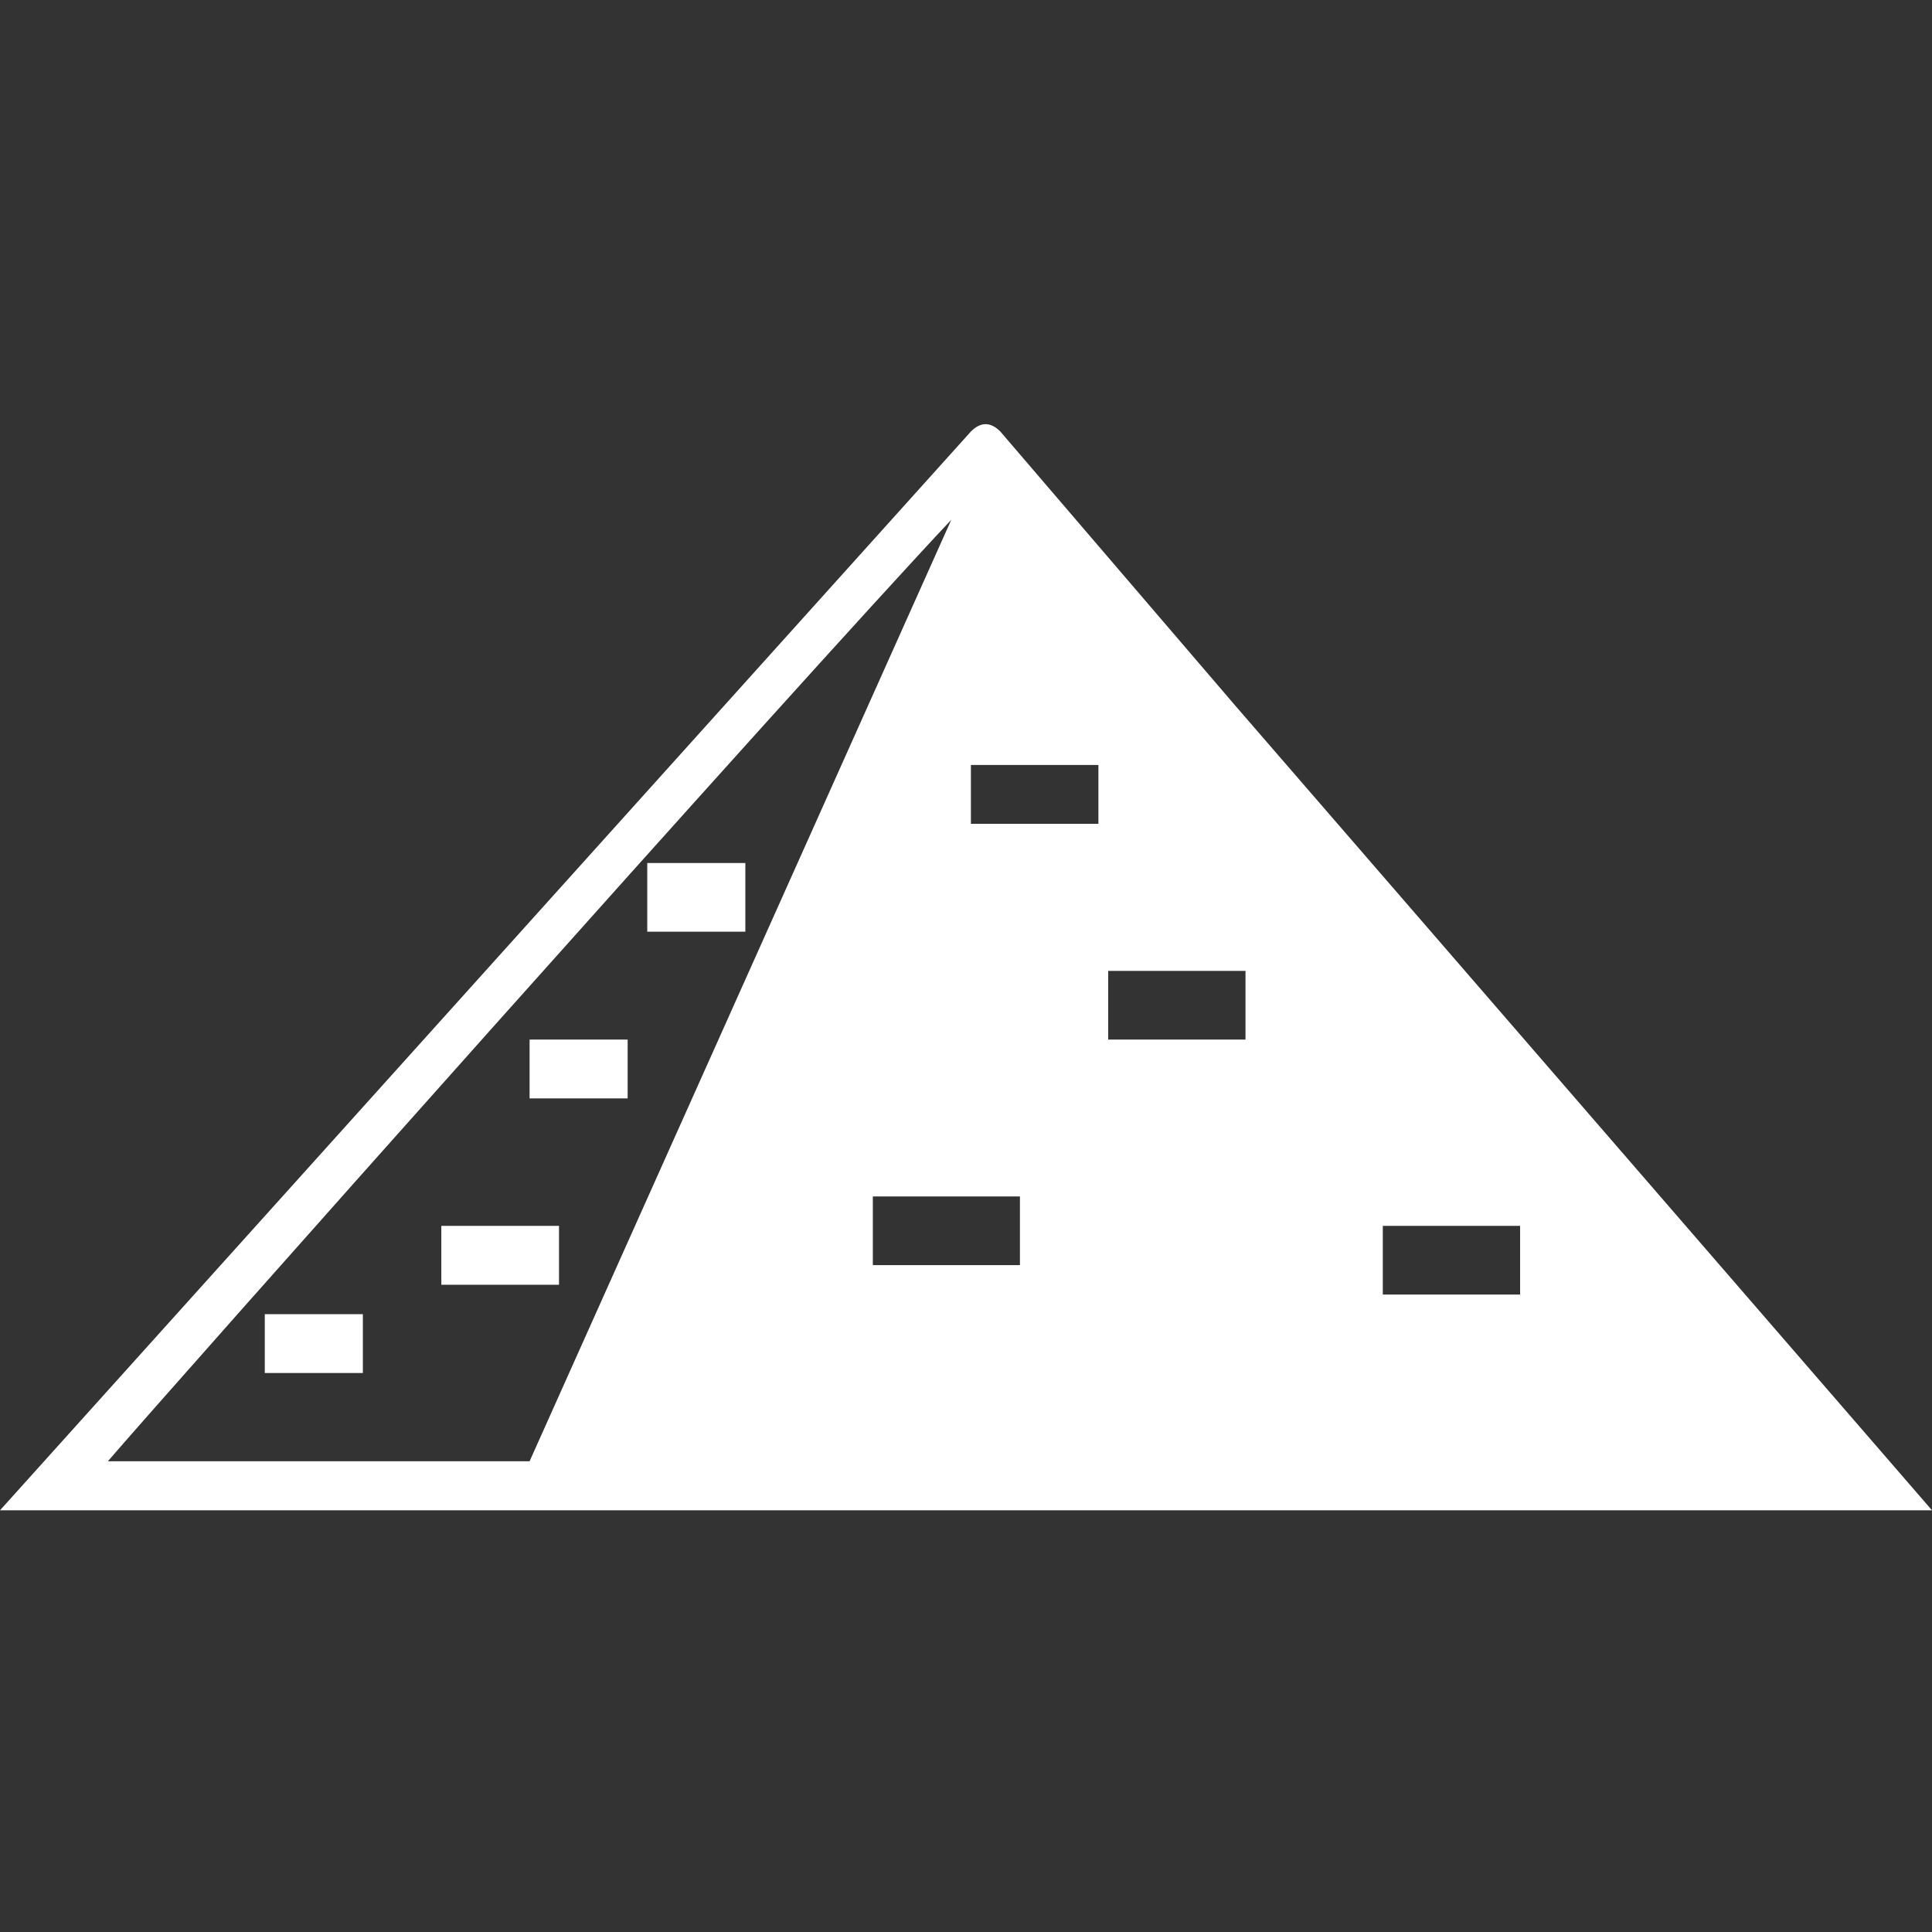 <svg xmlns="http://www.w3.org/2000/svg" xmlns:xlink="http://www.w3.org/1999/xlink" version="1.1" id="Capa_1" x="0px" y="0px" viewBox="0 0 19.7 19.7" enable-background="new 0 0 19.7 19.7" xml:space="preserve" class="svg svg_converted">
<rect x="0" y="0" width="19.7" height="19.7" fill="#333333" stroke="none"/>
<g>
	<path fill="#FFFFFF" d="M12.6,7.2L12.6,7.2l-2.4-2.8c-0.1-0.1-0.2-0.1-0.3,0L0,15.4h19.7L12.6,7.2z M1.1,14.9   C1.7,14.2,8.1,7,9.7,5.3l-4.3,9.6H1.1z M10.4,12.9H8.9v-0.7h1.5V12.9z M11.2,8.4H9.9V7.8h1.3V8.4z M12.7,10.6h-1.4V9.9h1.4   L12.7,10.6z M14.1,13.2v-0.7h1.4v0.7L14.1,13.2L14.1,13.2z M6.6,8.8v0.7h1V8.8H6.6z M5.4,11.2h1v-0.6h-1V11.2z M2.7,14h1v-0.6h-1   V14z M4.5,13.1h1.2v-0.6H4.5V13.1z"></path>
</g>
</svg>